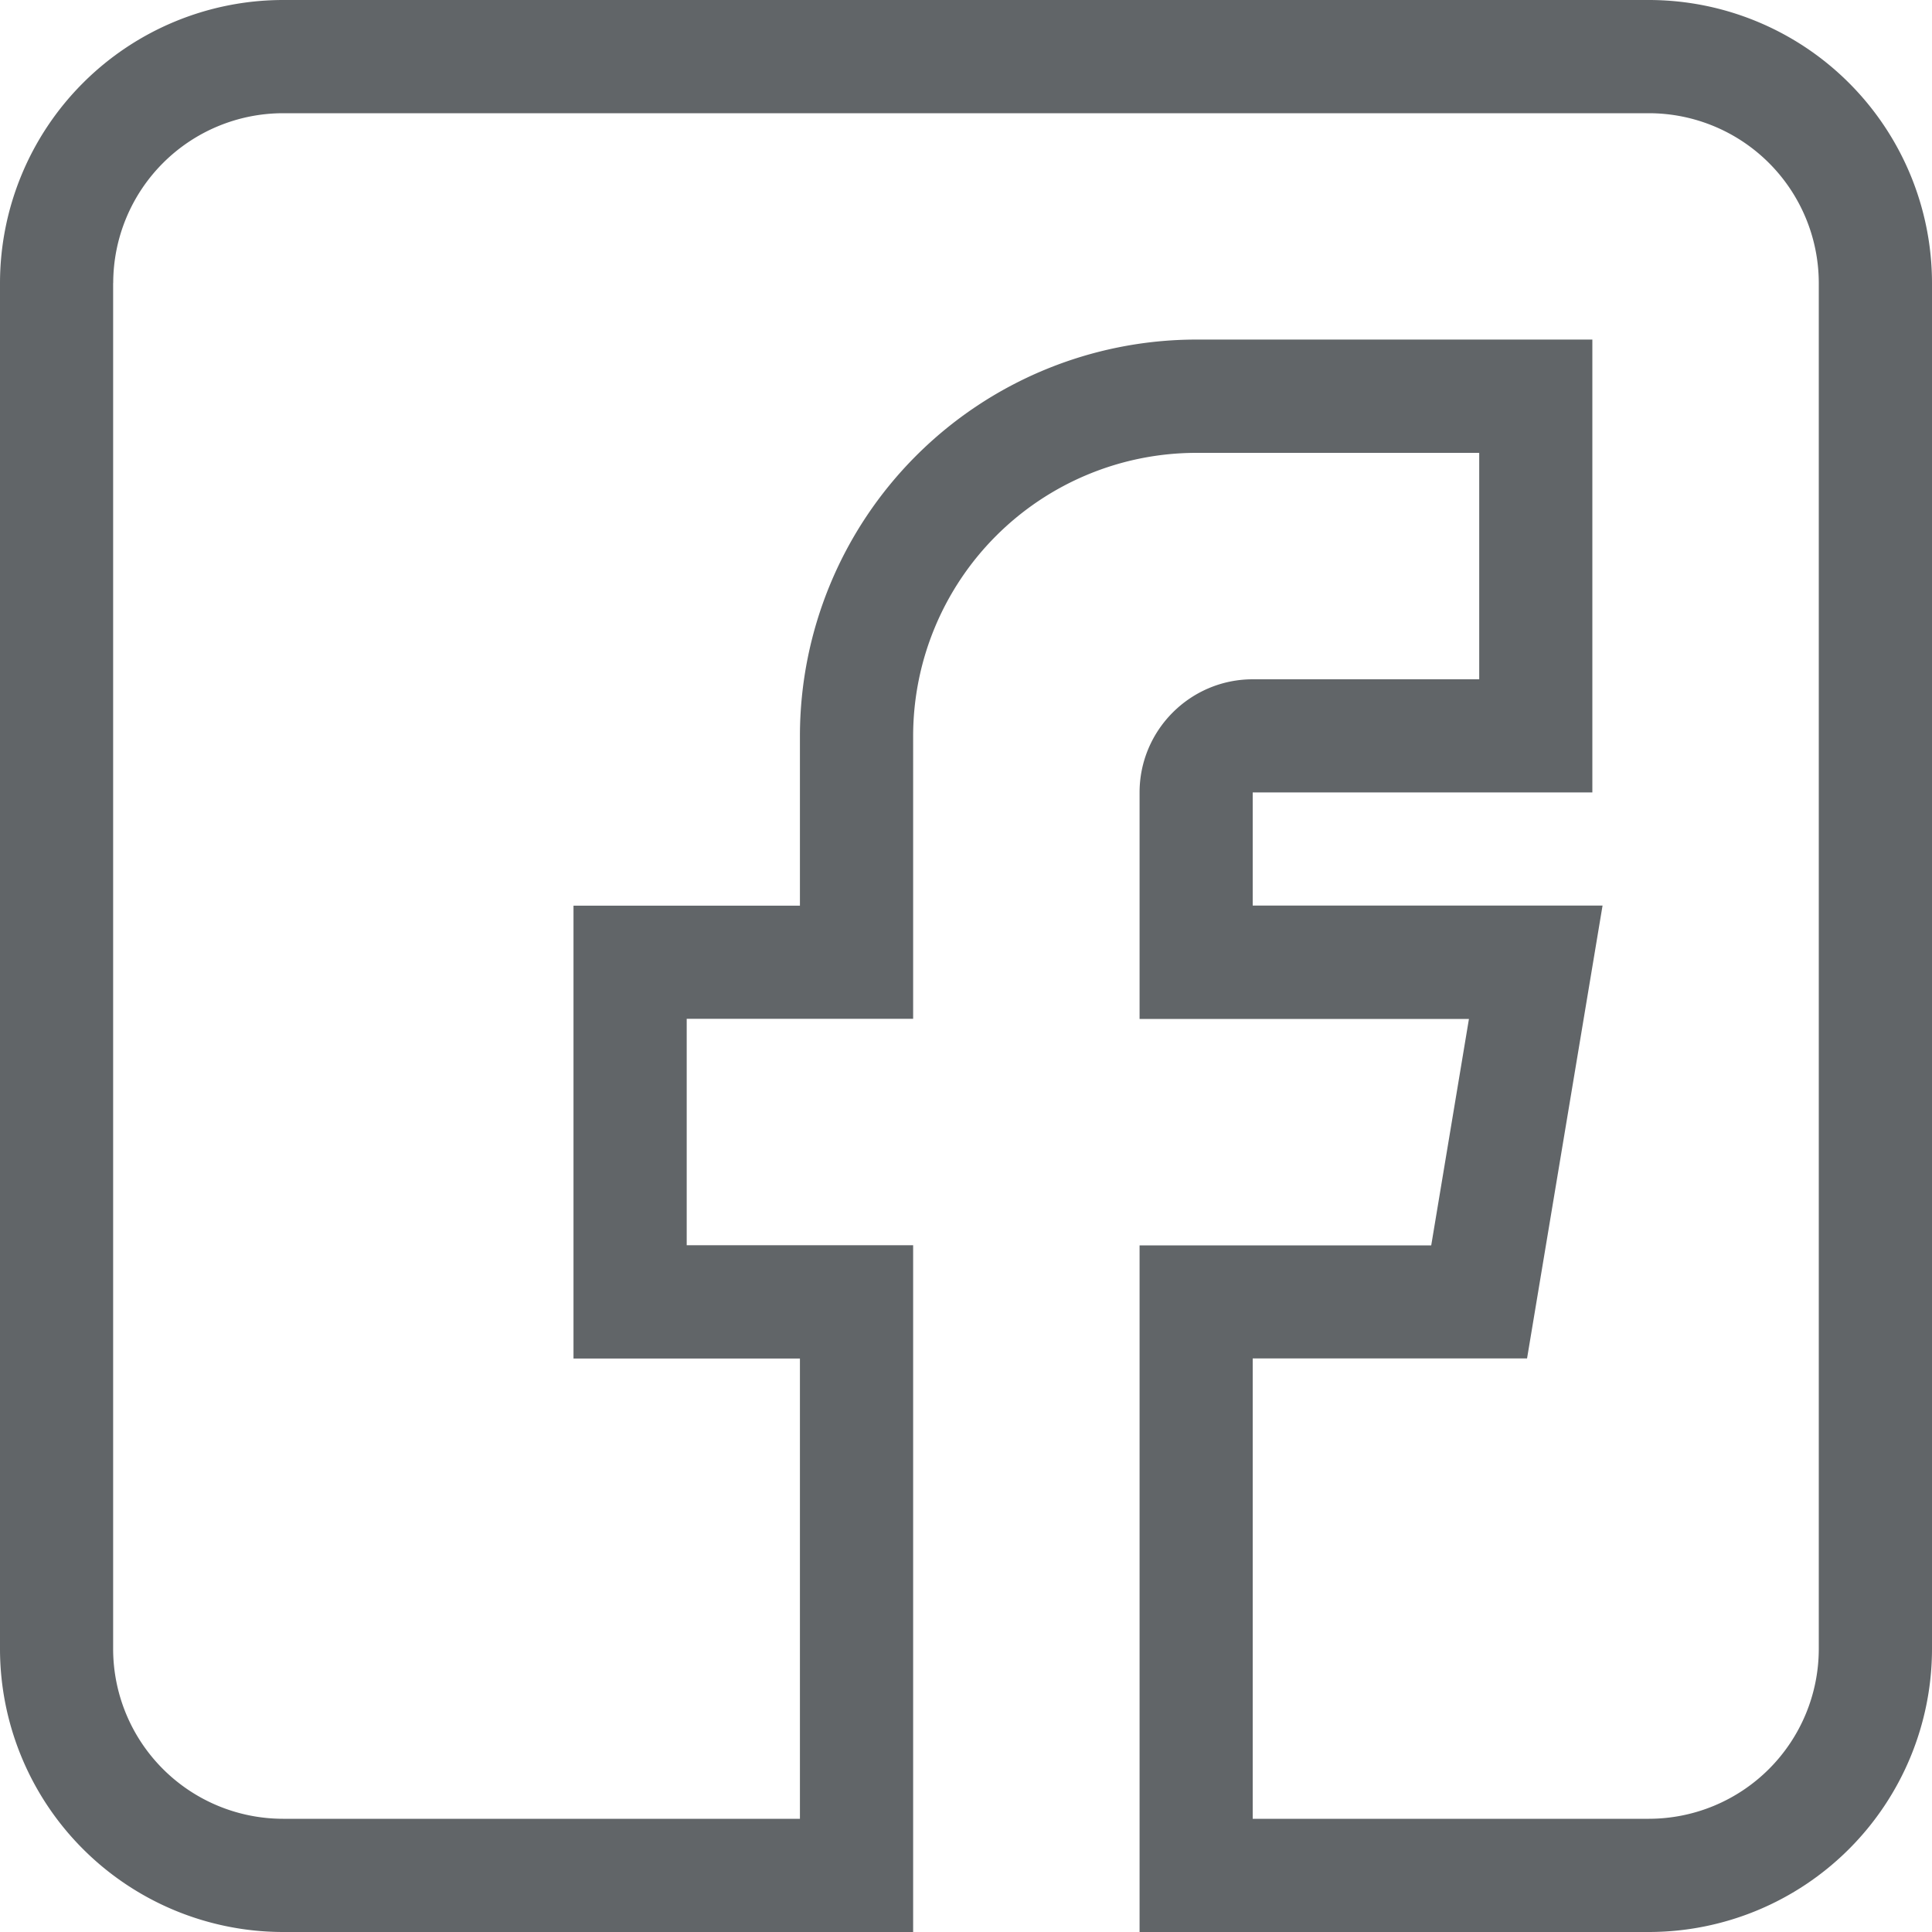 <svg width="18" height="18" viewBox="0 0 25 25" fill="none" xmlns="http://www.w3.org/2000/svg"><path d="M3.662 25h8.154v-8.887h-2.93v-2.93h2.93V9.522a3.666 3.666 0 0 1 3.662-3.662h3.663v2.93h-2.93c-.808 0-1.465.657-1.465 1.465v2.93h4.262l-.488 2.93h-3.774V25h6.592A3.666 3.666 0 0 0 25 21.338V3.662A3.666 3.666 0 0 0 21.338 0H3.662A3.666 3.666 0 0 0 0 3.662v17.676A3.666 3.666 0 0 0 3.662 25ZM1.465 3.662a2.2 2.2 0 0 1 2.197-2.197h17.676a2.2 2.2 0 0 1 2.197 2.197v17.676a2.2 2.2 0 0 1-2.197 2.197H16.21v-5.957h3.55l.977-5.86H16.21v-1.464h4.395v-5.86h-5.128a5.133 5.133 0 0 0-5.126 5.127v2.198h-2.93v5.86h2.93v5.956h-6.69a2.2 2.2 0 0 1-2.197-2.197V3.662Z" fill="#616568"/></svg>
